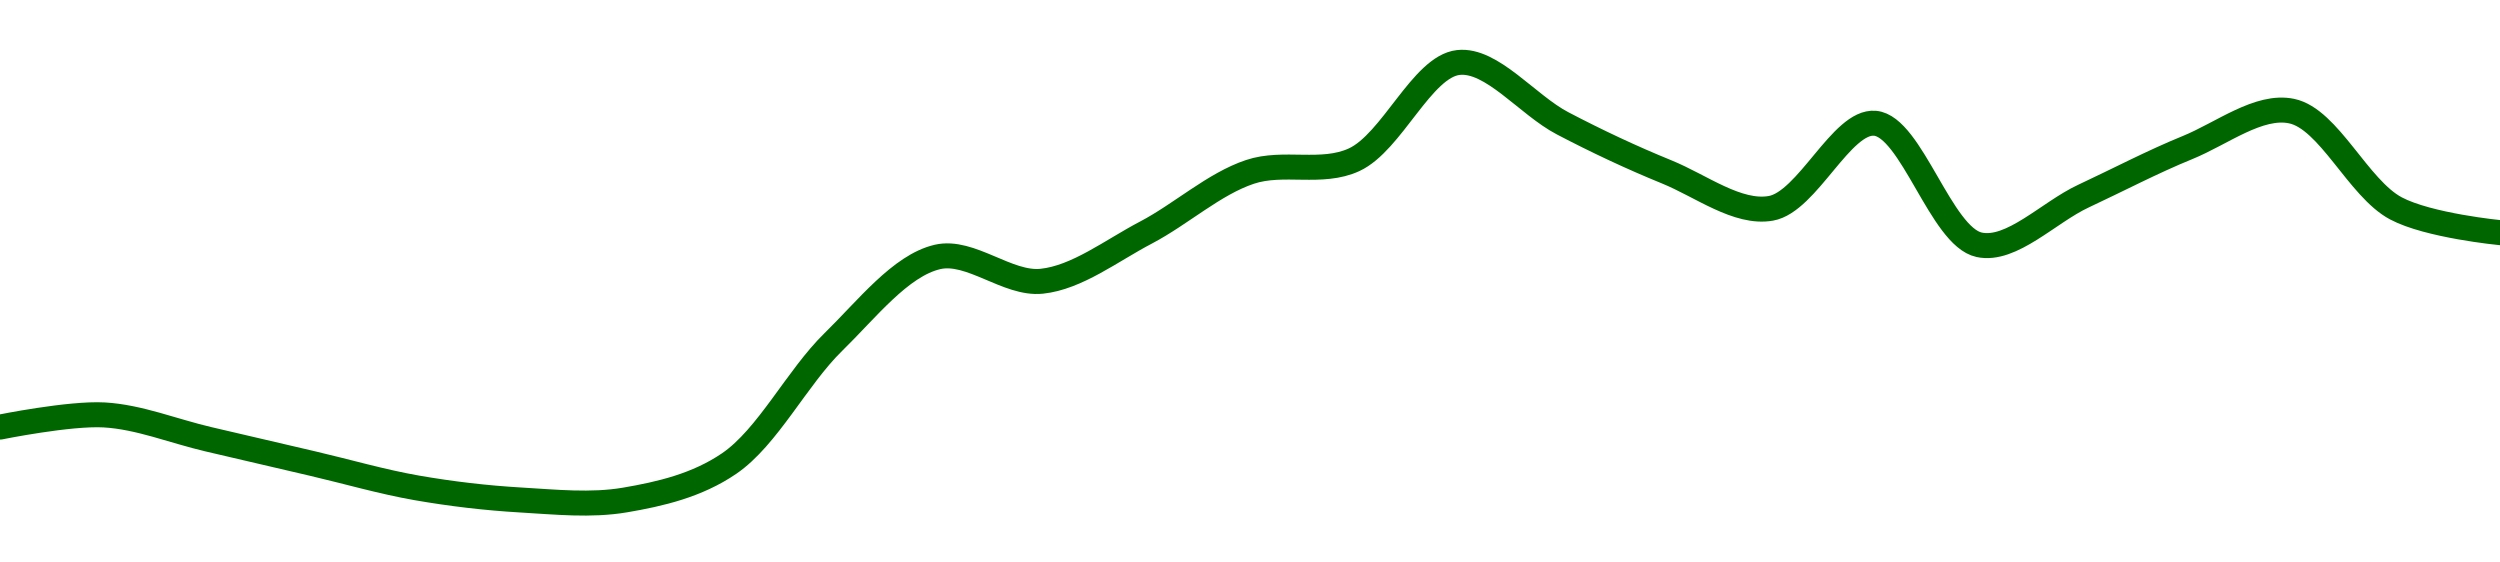<!-- series1d: [3.83,3.84,3.82,3.8,3.78,3.77,3.77,3.8,3.9,3.97,3.95,3.99,4.04,4.05,4.13,4.08,4.04,4.01,4.08,3.98,4.02,4.06,4.09,4.01,3.99] -->

<svg width="200" height="45" viewBox="0 0 200 45" xmlns="http://www.w3.org/2000/svg">
  <defs>
    <linearGradient id="grad-area" x1="0" y1="0" x2="0" y2="1">
      <stop offset="0%" stop-color="rgba(76,175,80,.2)" />
      <stop offset="100%" stop-color="rgba(0,0,0,0)" />
    </linearGradient>
  </defs>

  <path d="M0,34.167C0,34.167,5.569,33.038,8.333,33.194C11.125,33.352,13.889,34.491,16.667,35.139C19.444,35.787,22.222,36.435,25,37.083C27.778,37.731,30.542,38.541,33.333,39.028C36.098,39.51,38.884,39.838,41.667,40C44.44,40.161,47.261,40.465,50,40C52.819,39.521,55.769,38.835,58.333,37.083C61.421,34.973,63.757,30.202,66.667,27.361C69.334,24.757,72.044,21.241,75,20.556C77.636,19.944,80.604,22.784,83.333,22.5C86.163,22.206,88.921,20.049,91.667,18.611C94.479,17.139,97.118,14.712,100,13.75C102.687,12.853,105.738,13.979,108.333,12.778C111.359,11.377,113.763,5.325,116.667,5C119.338,4.701,122.188,8.389,125,9.861C127.745,11.299,130.527,12.607,133.333,13.75C136.083,14.87,139.013,17.133,141.667,16.667C144.596,16.152,147.333,9.624,150,9.861C152.91,10.12,155.285,18.925,158.333,19.583C160.917,20.141,163.889,16.991,166.667,15.694C169.444,14.398,172.193,12.948,175,11.806C177.75,10.686,180.711,8.338,183.333,8.889C186.312,9.515,188.659,15.062,191.667,16.667C194.272,18.057,200,18.611,200,18.611"
        fill="none"
        stroke="#006600"
        stroke-width="2"
        stroke-linejoin="round"
        stroke-linecap="round"
        />
</svg>